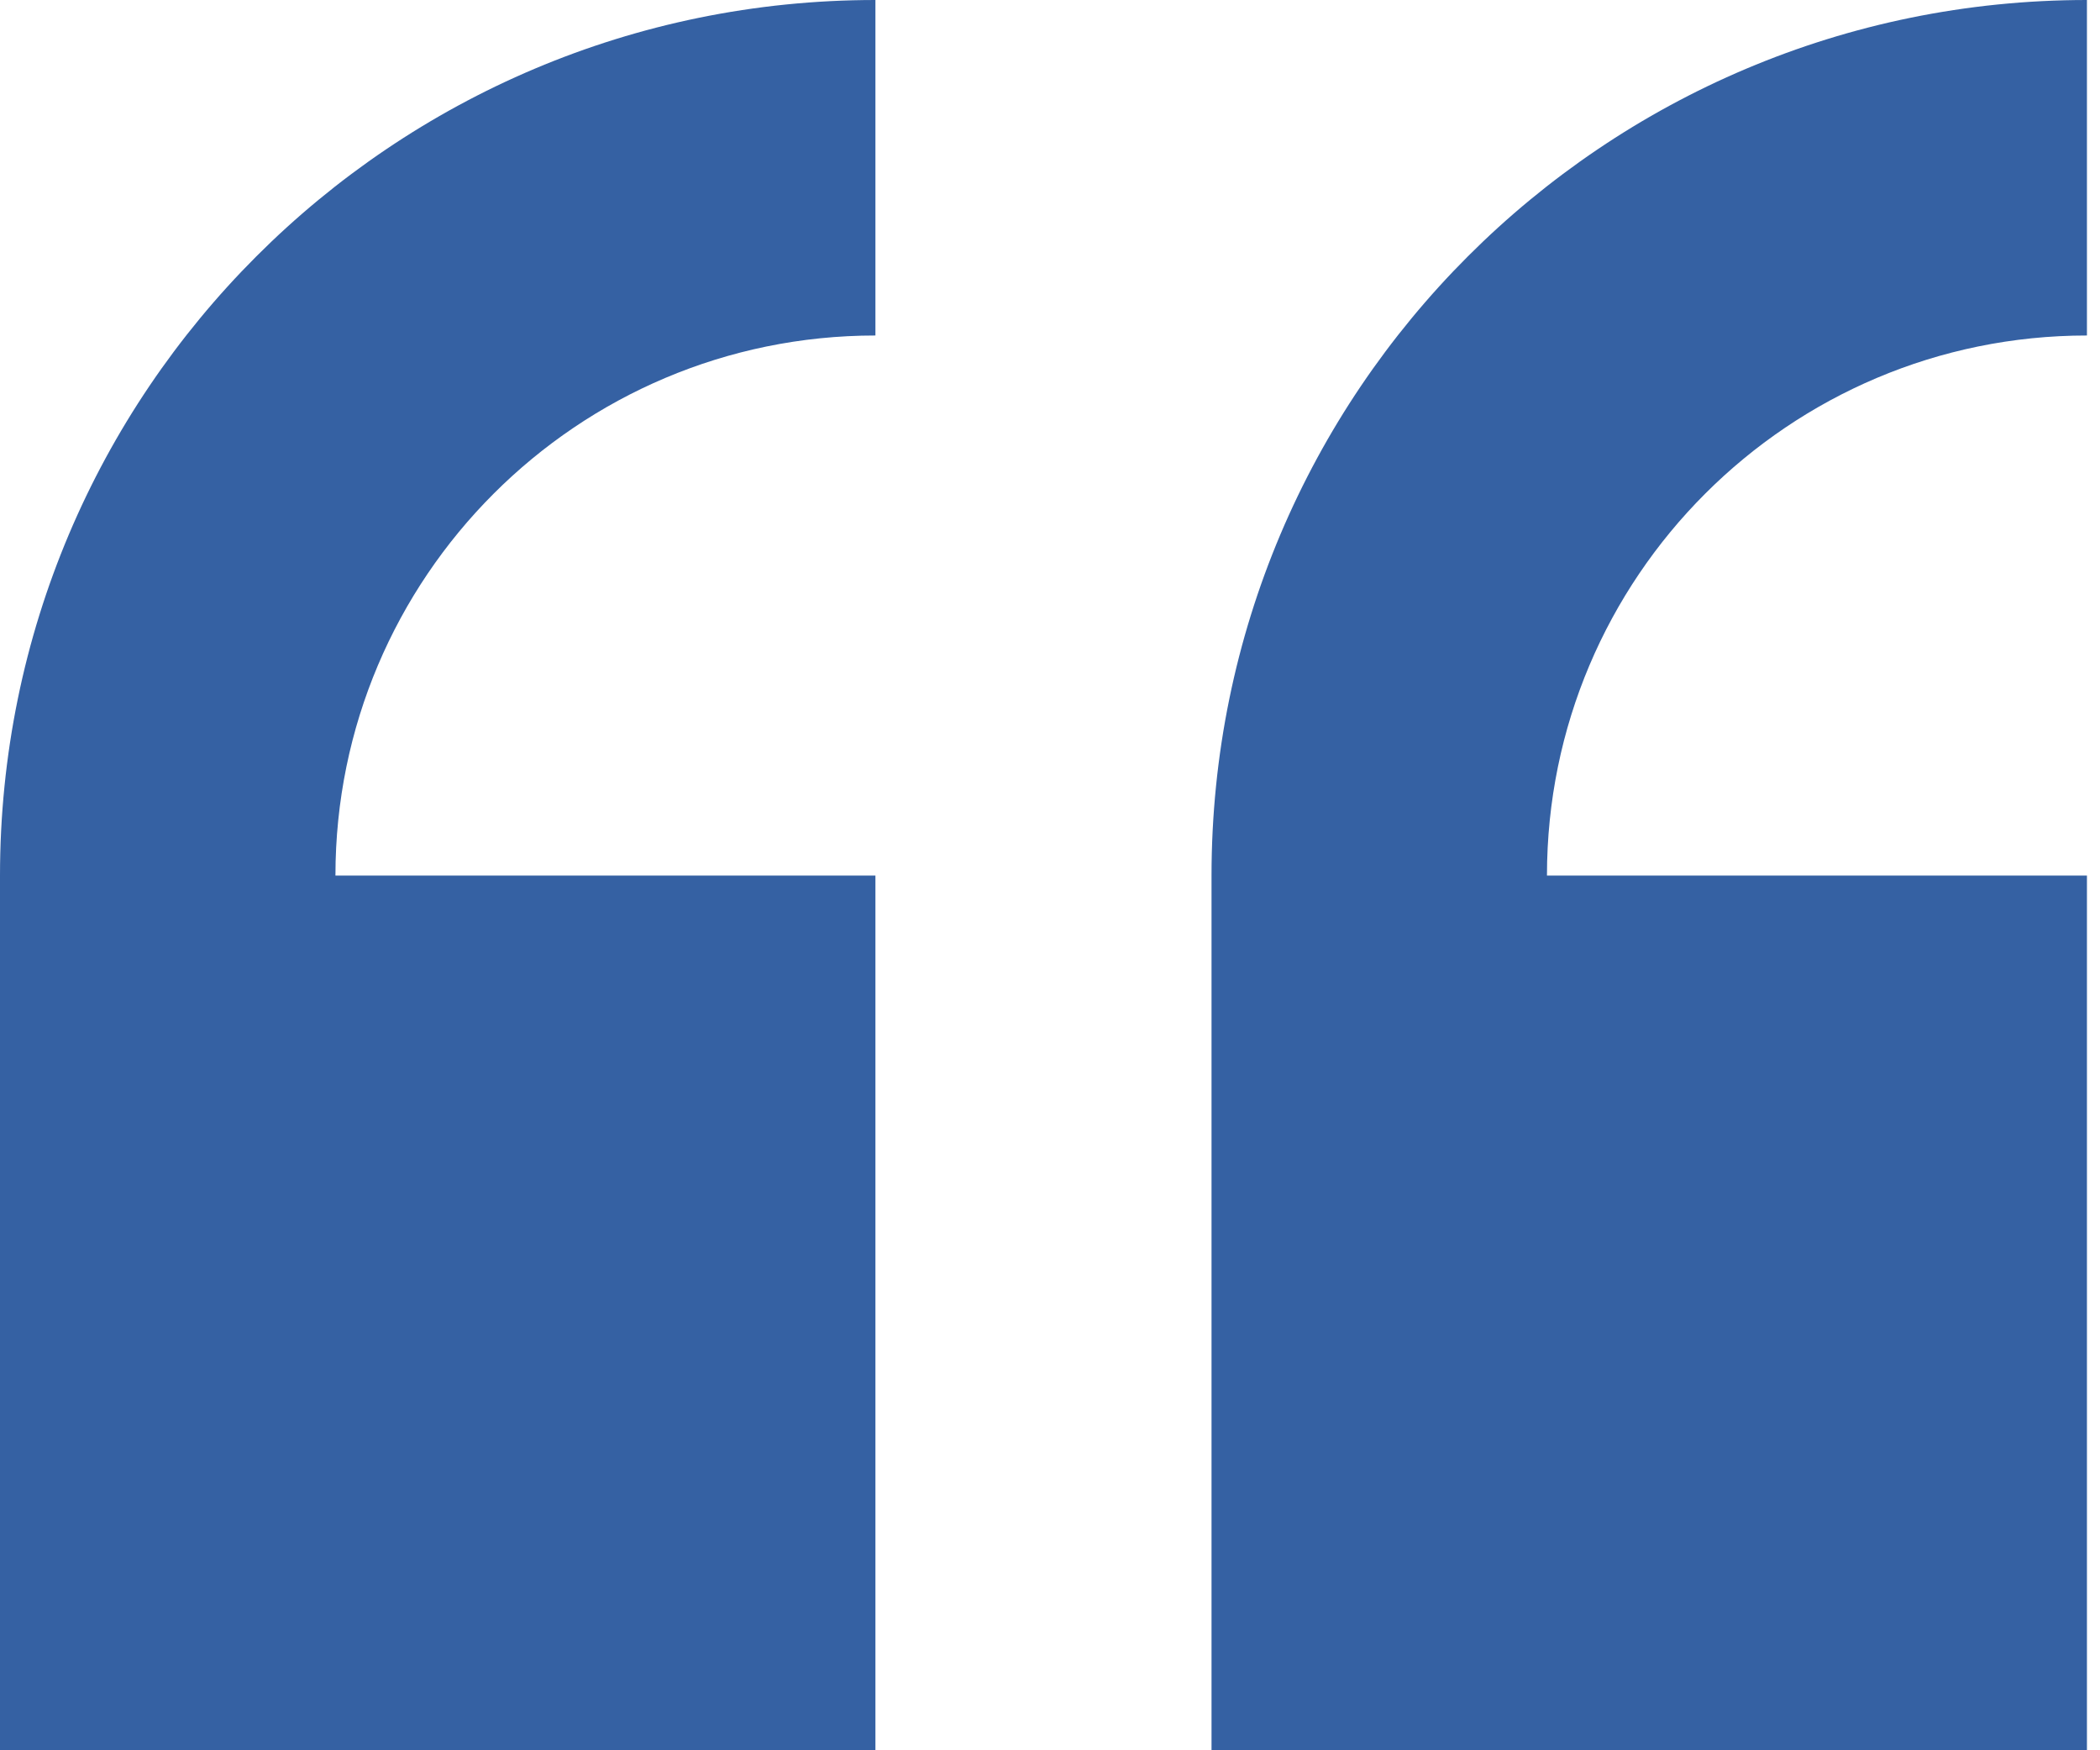 <svg fill="none" height="50" viewBox="0 0 60 50" width="60" xmlns="http://www.w3.org/2000/svg" xmlns:xlink="http://www.w3.org/1999/xlink"><clipPath id="a"><path d="m0 0h25.012v50h-25.012z"/></clipPath><clipPath id="b"><path d="m34.615 0h25.012v50h-25.012z"/></clipPath><g clip-path="url(#a)"><path d="m25.012 9.584v-9.584c-13.819 0-25.012 11.193-25.012 25.012v25.012h25.012v-9.584-15.428h-15.428c0-8.519 6.91-15.428 15.428-15.428z" fill="#3561a3"/></g><g clip-path="url(#b)"><path d="m59.627 9.584v-9.584c-13.819 0-25.012 11.193-25.012 25.012v25.012h25.012v-9.584-15.428h-15.428c0-8.519 6.91-15.428 15.428-15.428z" fill="#3561a3"/></g></svg>